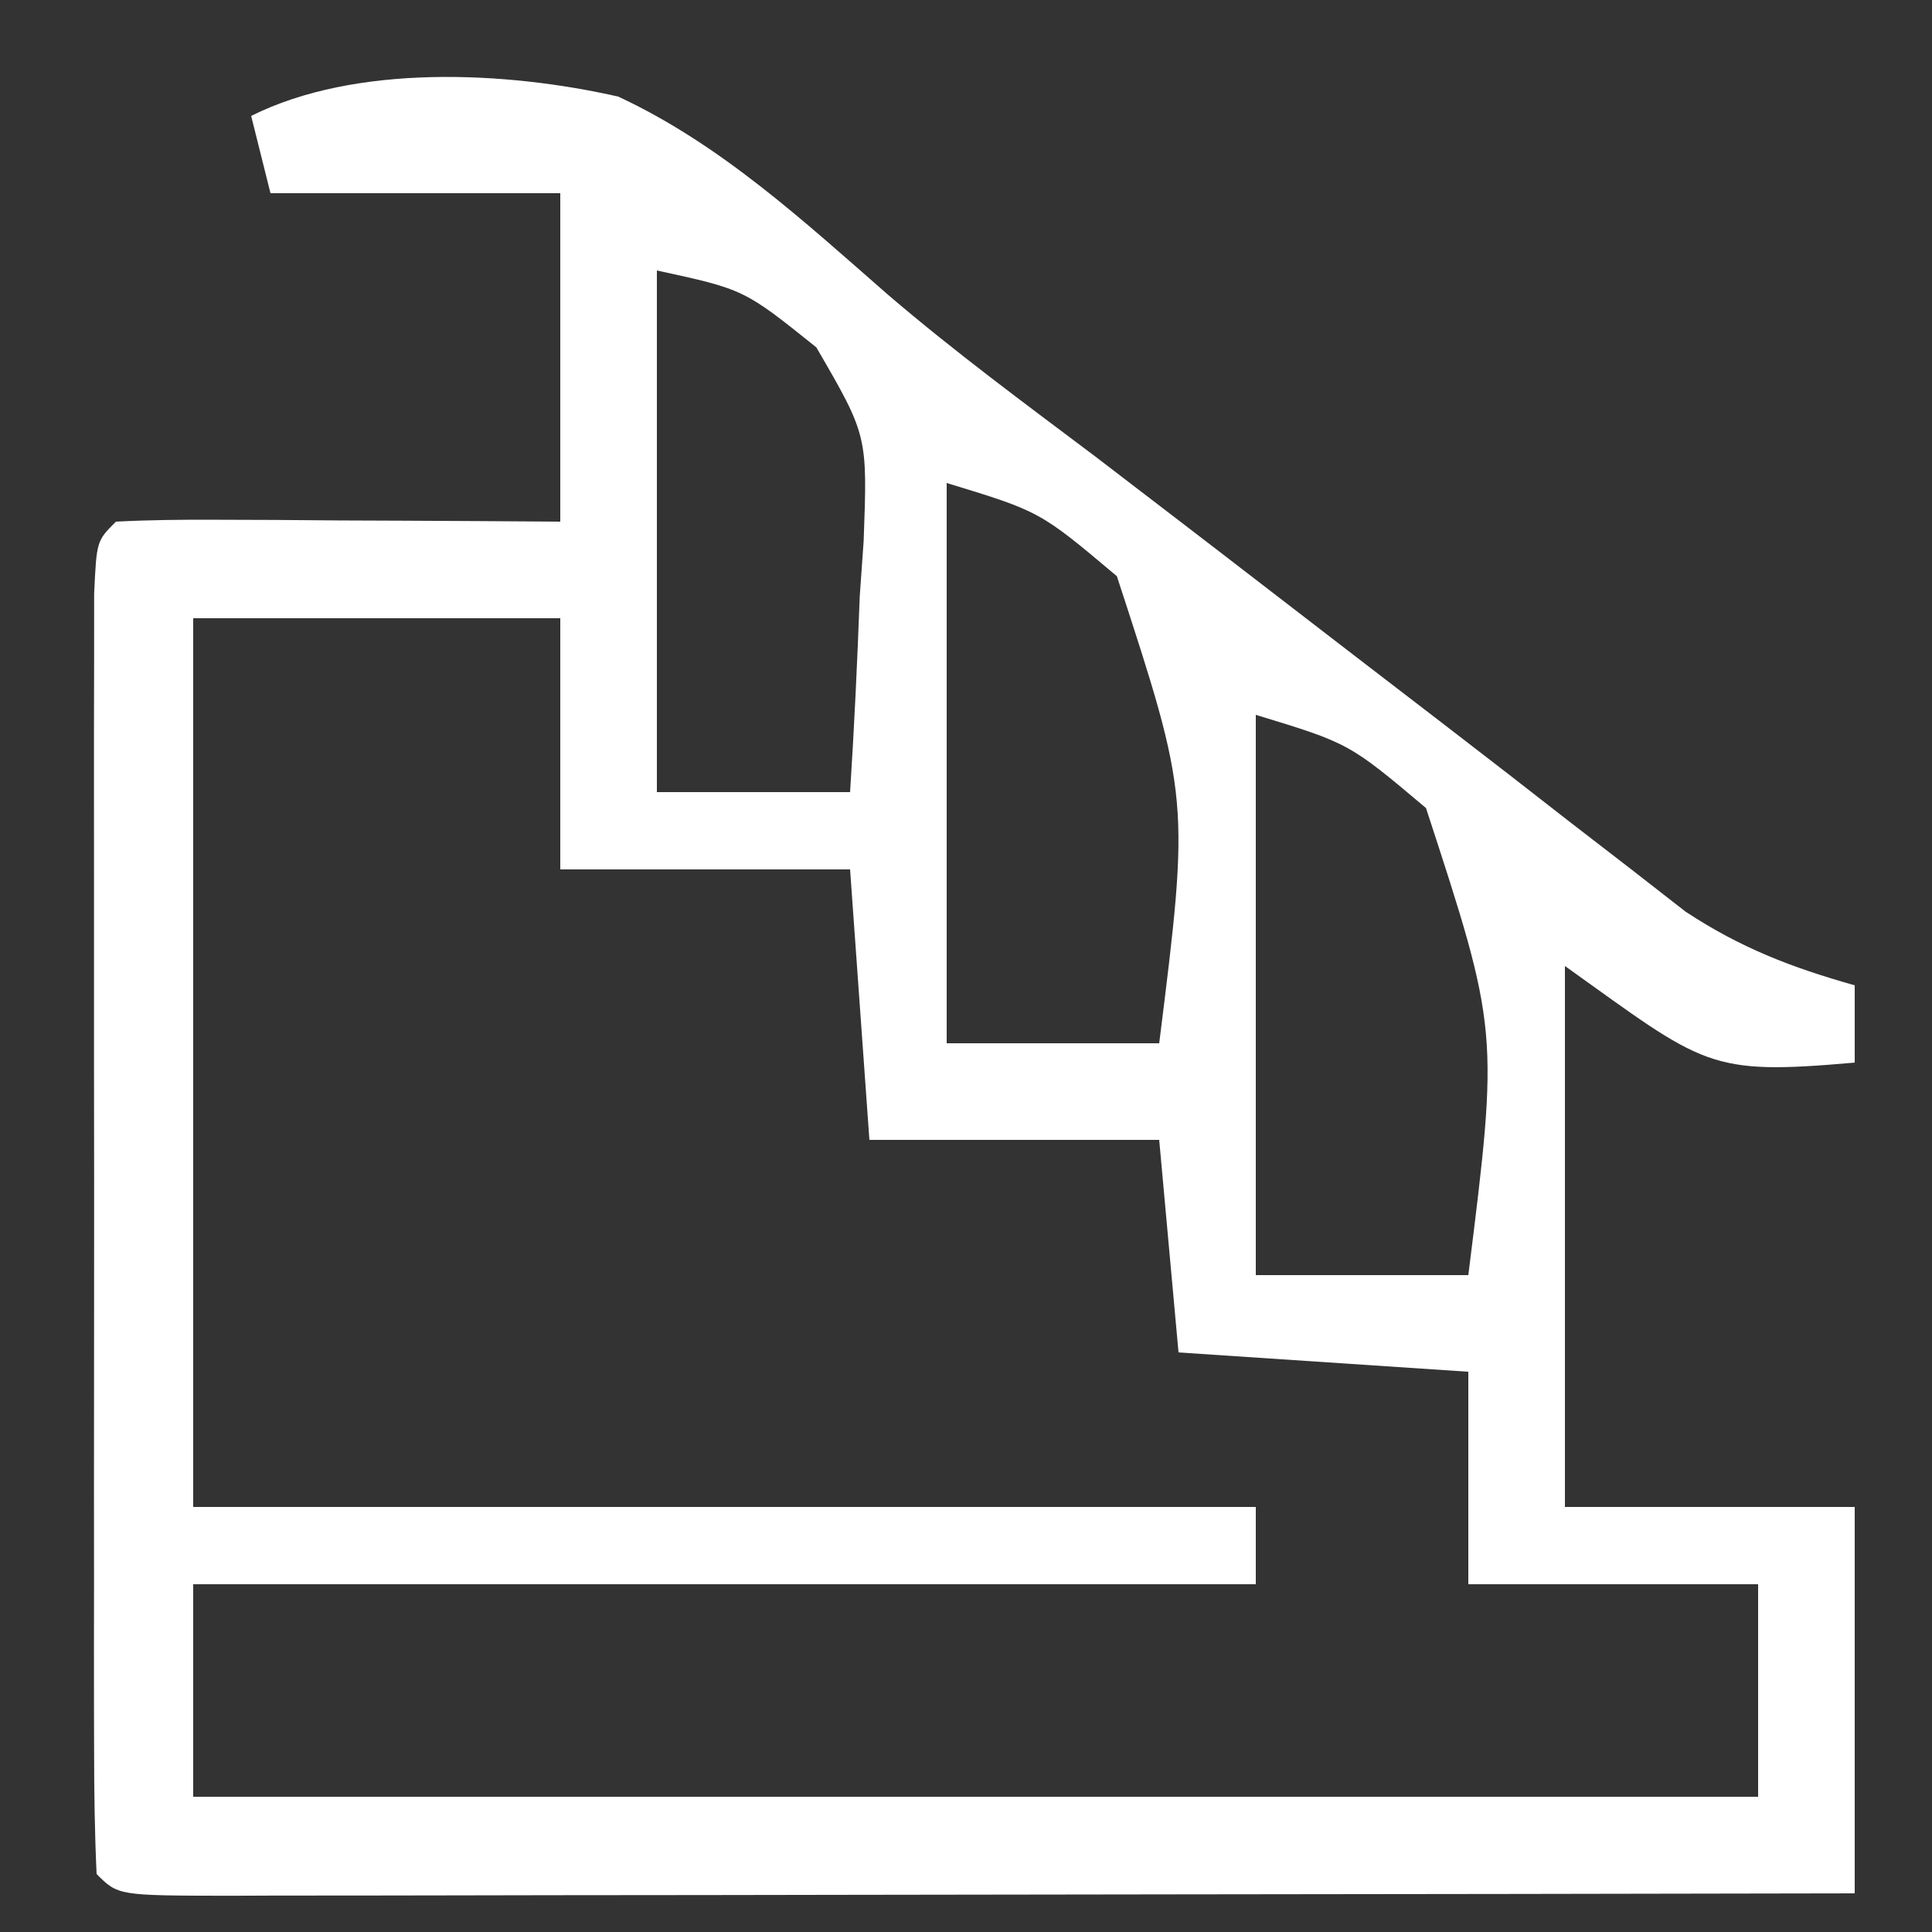 <svg xmlns="http://www.w3.org/2000/svg" width="100" height="100"><rect width="100%" height="100%" fill="#333333" stroke="none"/><path d="M0 0 C5.289 2.458 9.598 6.442 13.956 10.25 C17.408 13.205 21.057 15.895 24.688 18.625 C26.113 19.714 27.538 20.806 28.961 21.898 C29.643 22.421 30.324 22.945 31.026 23.483 C33.42 25.323 35.812 27.165 38.202 29.009 C39.776 30.222 41.353 31.431 42.93 32.641 C45.047 34.267 47.155 35.902 49.258 37.547 C50.317 38.365 51.377 39.183 52.438 40 C53.364 40.722 54.291 41.444 55.246 42.188 C58.106 44.07 60.718 45.072 64 46 C64 47.32 64 48.64 64 50 C56.367 50.67 56.271 50.194 49 45 C49 54.24 49 63.48 49 73 C53.95 73 58.9 73 64 73 C64 79.6 64 86.2 64 93 C52.283 93.023 40.565 93.041 28.848 93.052 C23.408 93.057 17.968 93.064 12.528 93.075 C7.282 93.086 2.037 93.092 -3.209 93.095 C-5.215 93.097 -7.221 93.1 -9.227 93.106 C-12.026 93.113 -14.825 93.114 -17.625 93.114 C-18.463 93.117 -19.301 93.121 -20.164 93.124 C-25.886 93.114 -25.886 93.114 -27 92 C-27.1 89.858 -27.128 87.713 -27.129 85.568 C-27.131 84.897 -27.133 84.225 -27.135 83.533 C-27.139 81.303 -27.136 79.074 -27.133 76.844 C-27.133 75.301 -27.134 73.757 -27.136 72.214 C-27.137 68.976 -27.135 65.738 -27.13 62.5 C-27.125 58.34 -27.128 54.18 -27.134 50.02 C-27.138 46.832 -27.136 43.644 -27.134 40.456 C-27.133 38.922 -27.134 37.388 -27.136 35.854 C-27.139 33.713 -27.135 31.572 -27.129 29.432 C-27.129 28.211 -27.128 26.991 -27.127 25.733 C-27 23 -27 23 -26 22 C-24.292 21.913 -22.581 21.893 -20.871 21.902 C-19.319 21.907 -19.319 21.907 -17.736 21.912 C-16.648 21.92 -15.559 21.929 -14.438 21.938 C-12.799 21.944 -12.799 21.944 -11.127 21.951 C-8.418 21.963 -5.709 21.981 -3 22 C-3 16.39 -3 10.78 -3 5 C-7.95 5 -12.9 5 -18 5 C-18.33 3.68 -18.66 2.36 -19 1 C-13.587 -1.706 -5.794 -1.317 0 0 Z M2 9 C2 17.91 2 26.82 2 36 C5.3 36 8.6 36 12 36 C12.217 32.622 12.375 29.257 12.5 25.875 C12.567 24.924 12.634 23.972 12.703 22.992 C12.903 17.54 12.903 17.54 10.254 12.981 C6.515 9.979 6.515 9.979 2 9 Z M17 20 C17 29.57 17 39.14 17 49 C20.63 49 24.26 49 28 49 C29.579 36.363 29.579 36.363 25.809 24.824 C21.829 21.471 21.829 21.471 17 20 Z M-22 27 C-22 42.18 -22 57.36 -22 73 C-3.85 73 14.3 73 33 73 C33 74.32 33 75.64 33 77 C14.85 77 -3.3 77 -22 77 C-22 80.63 -22 84.26 -22 88 C4.73 88 31.46 88 59 88 C59 84.37 59 80.74 59 77 C54.05 77 49.1 77 44 77 C44 73.37 44 69.74 44 66 C39.05 65.67 34.1 65.34 29 65 C28.505 59.555 28.505 59.555 28 54 C23.05 54 18.1 54 13 54 C12.67 49.38 12.34 44.76 12 40 C7.05 40 2.1 40 -3 40 C-3 35.71 -3 31.42 -3 27 C-9.27 27 -15.54 27 -22 27 Z M33 32 C33 41.57 33 51.14 33 61 C36.63 61 40.26 61 44 61 C45.579 48.363 45.579 48.363 41.809 36.824 C37.829 33.471 37.829 33.471 33 32 Z " fill="#FFFFFF" transform="translate(32,5)"></path></svg>